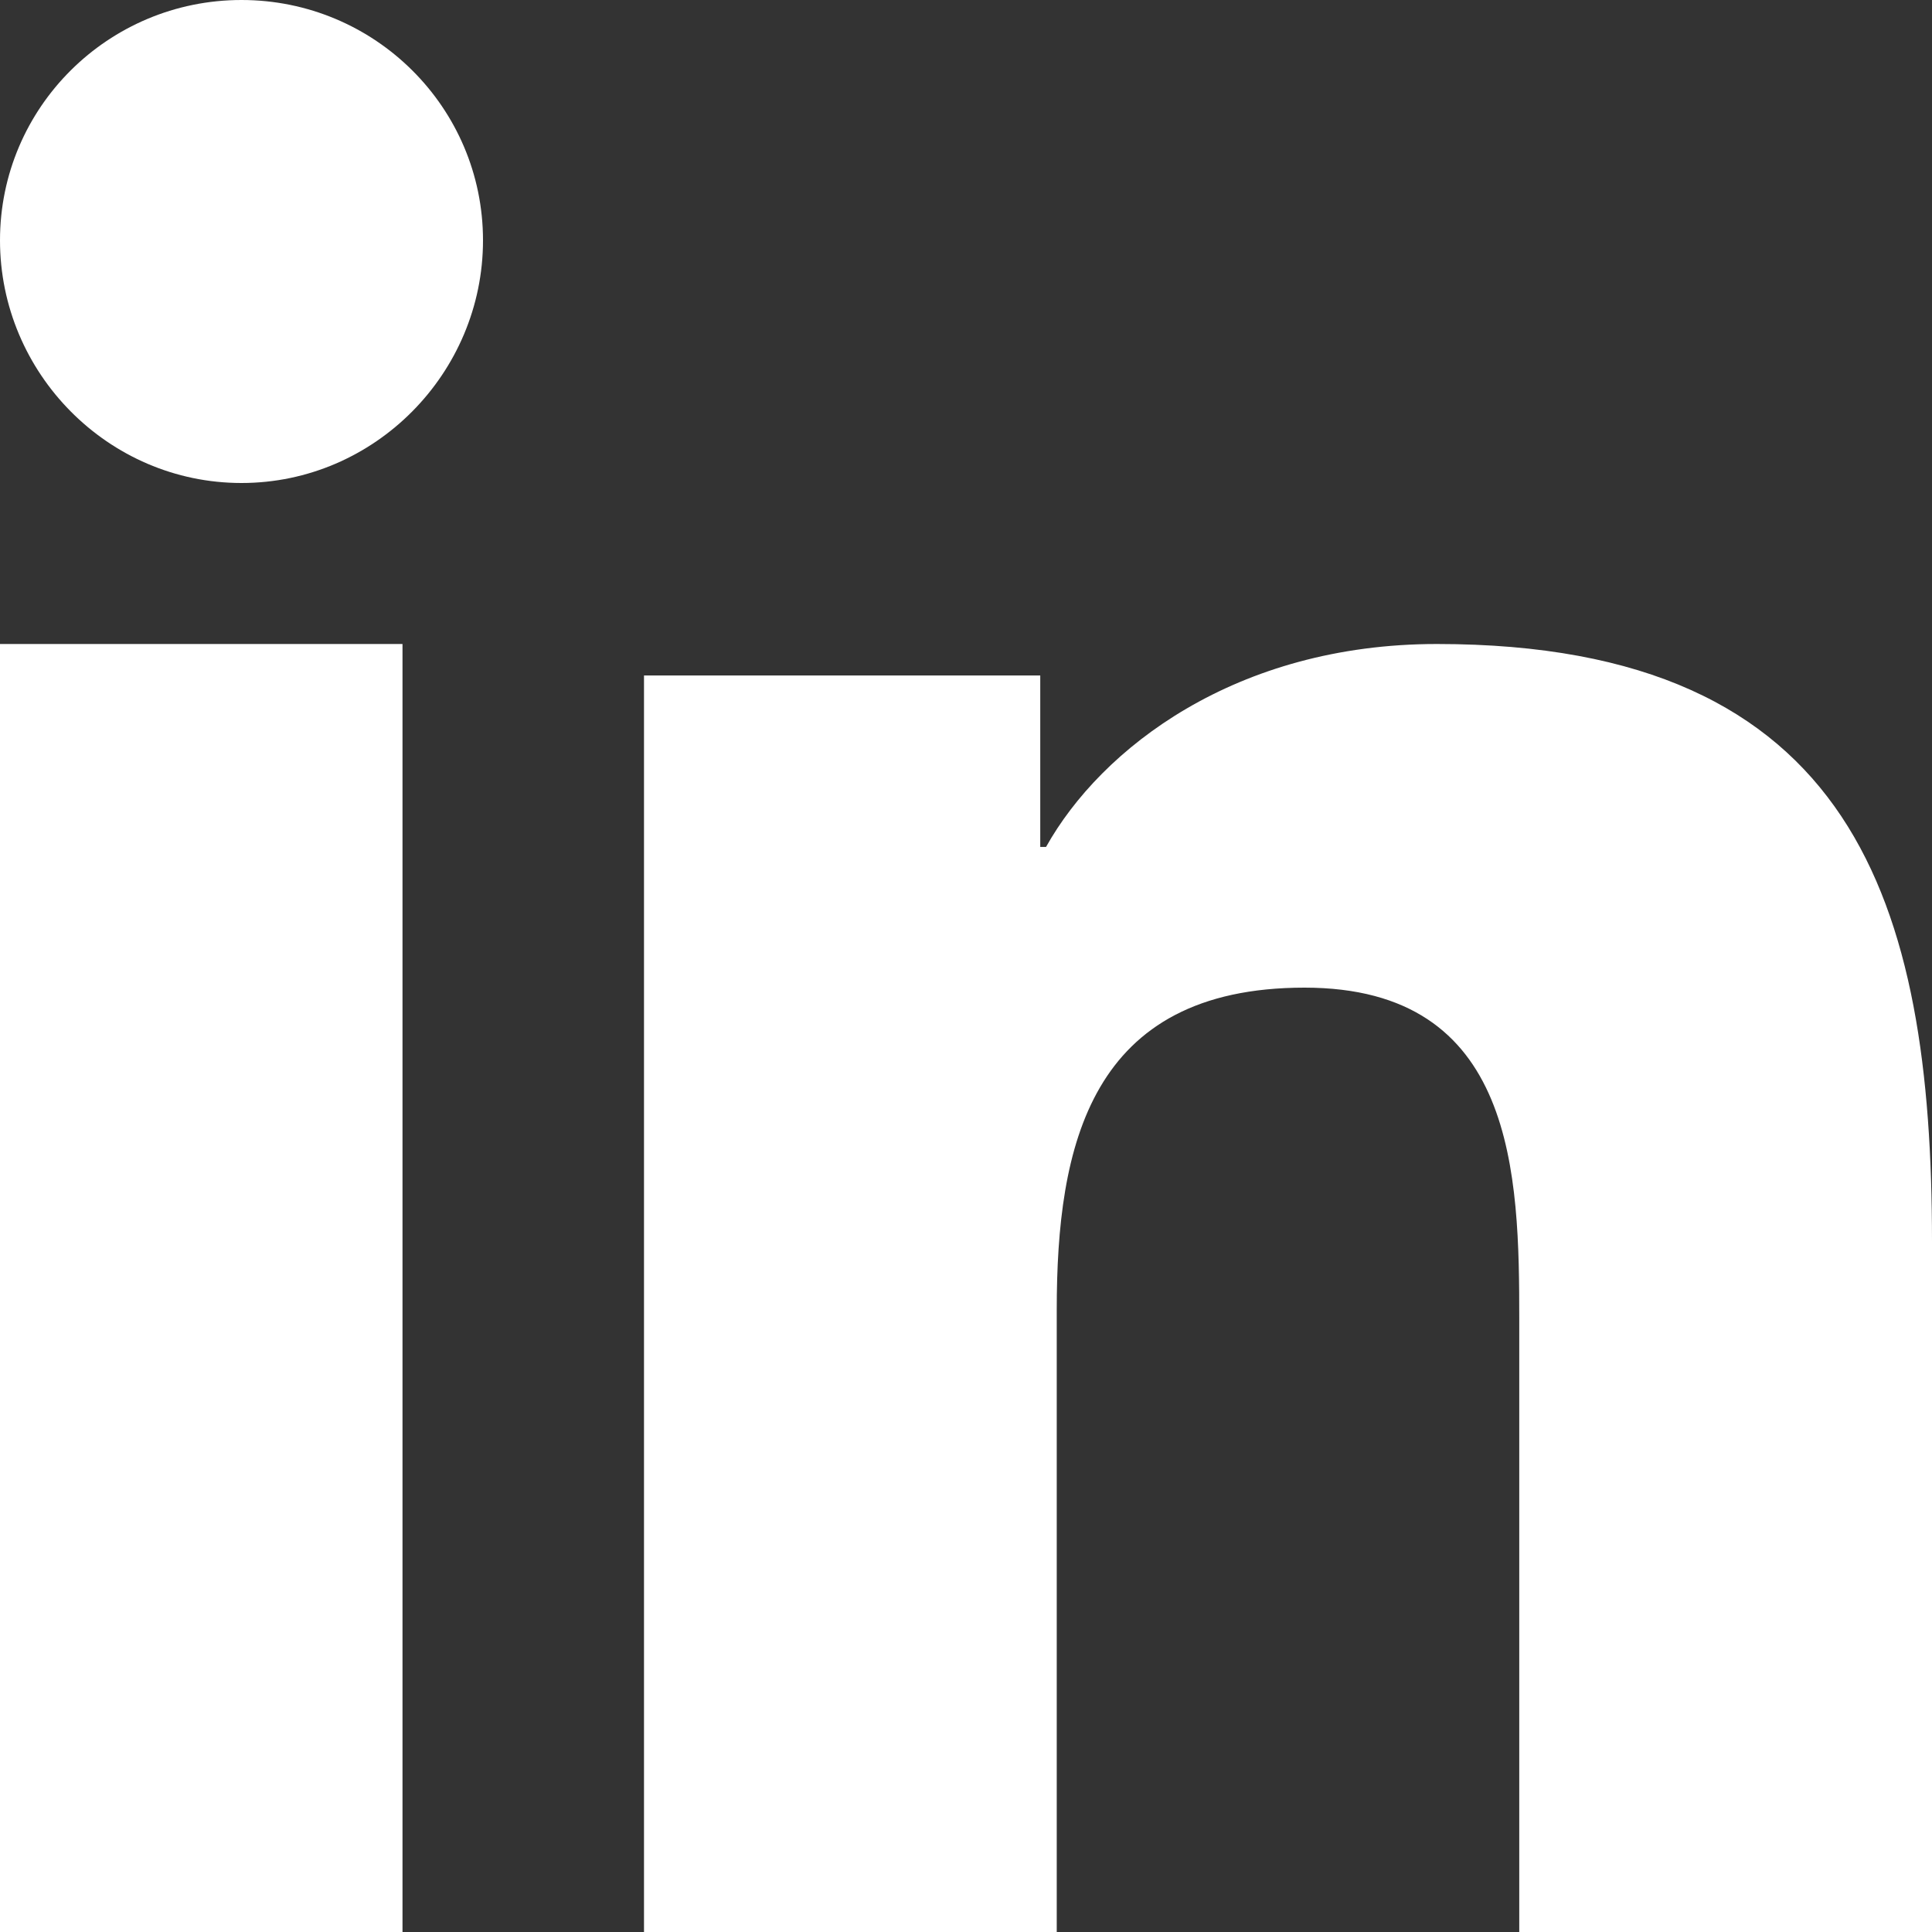 <?xml version="1.0" encoding="UTF-8"?>
<svg width="30px" height="30px" viewBox="0 0 30 30" version="1.1" xmlns="http://www.w3.org/2000/svg" xmlns:xlink="http://www.w3.org/1999/xlink">
    <rect x="0" y="0" width="30" height="30" fill="#333333" stroke="none"/>
    <title>linkedin-in-brands</title>
    <g id="Symbols" stroke="none" stroke-width="1" fill="none" fill-rule="evenodd">
        <g id="footer-desktop" transform="translate(-1183, -341)" fill="#FFFFFF" fill-rule="nonzero">
            <g id="Group-8" transform="translate(0, 189)">
                <g id="linkedin-in-brands" transform="translate(1183, 152)">
                    <path d="M6.25,30 L0,30 L0,10 L6.25,10 L6.25,30 Z M3.75,7.5 C1.679,7.5 0,5.793 0,3.732 C0,1.671 1.679,0 3.75,0 C5.821,0 7.5,1.671 7.5,3.732 C7.5,5.793 5.82,7.5 3.75,7.5 Z M29.993,30 L23.591,30 L23.591,20.502 C23.591,18.239 23.543,15.336 20.256,15.336 C16.92,15.336 16.409,17.795 16.409,20.339 L16.409,30 L10,30 L10,10.489 L16.153,10.489 L16.153,13.151 L16.243,13.151 C17.1,11.618 19.192,10 22.313,10 C28.806,10 30,14.038 30,19.282 L30,30 L29.993,30 Z" id="Shape"></path>
                </g>
            </g>
        </g>
    </g>
</svg>